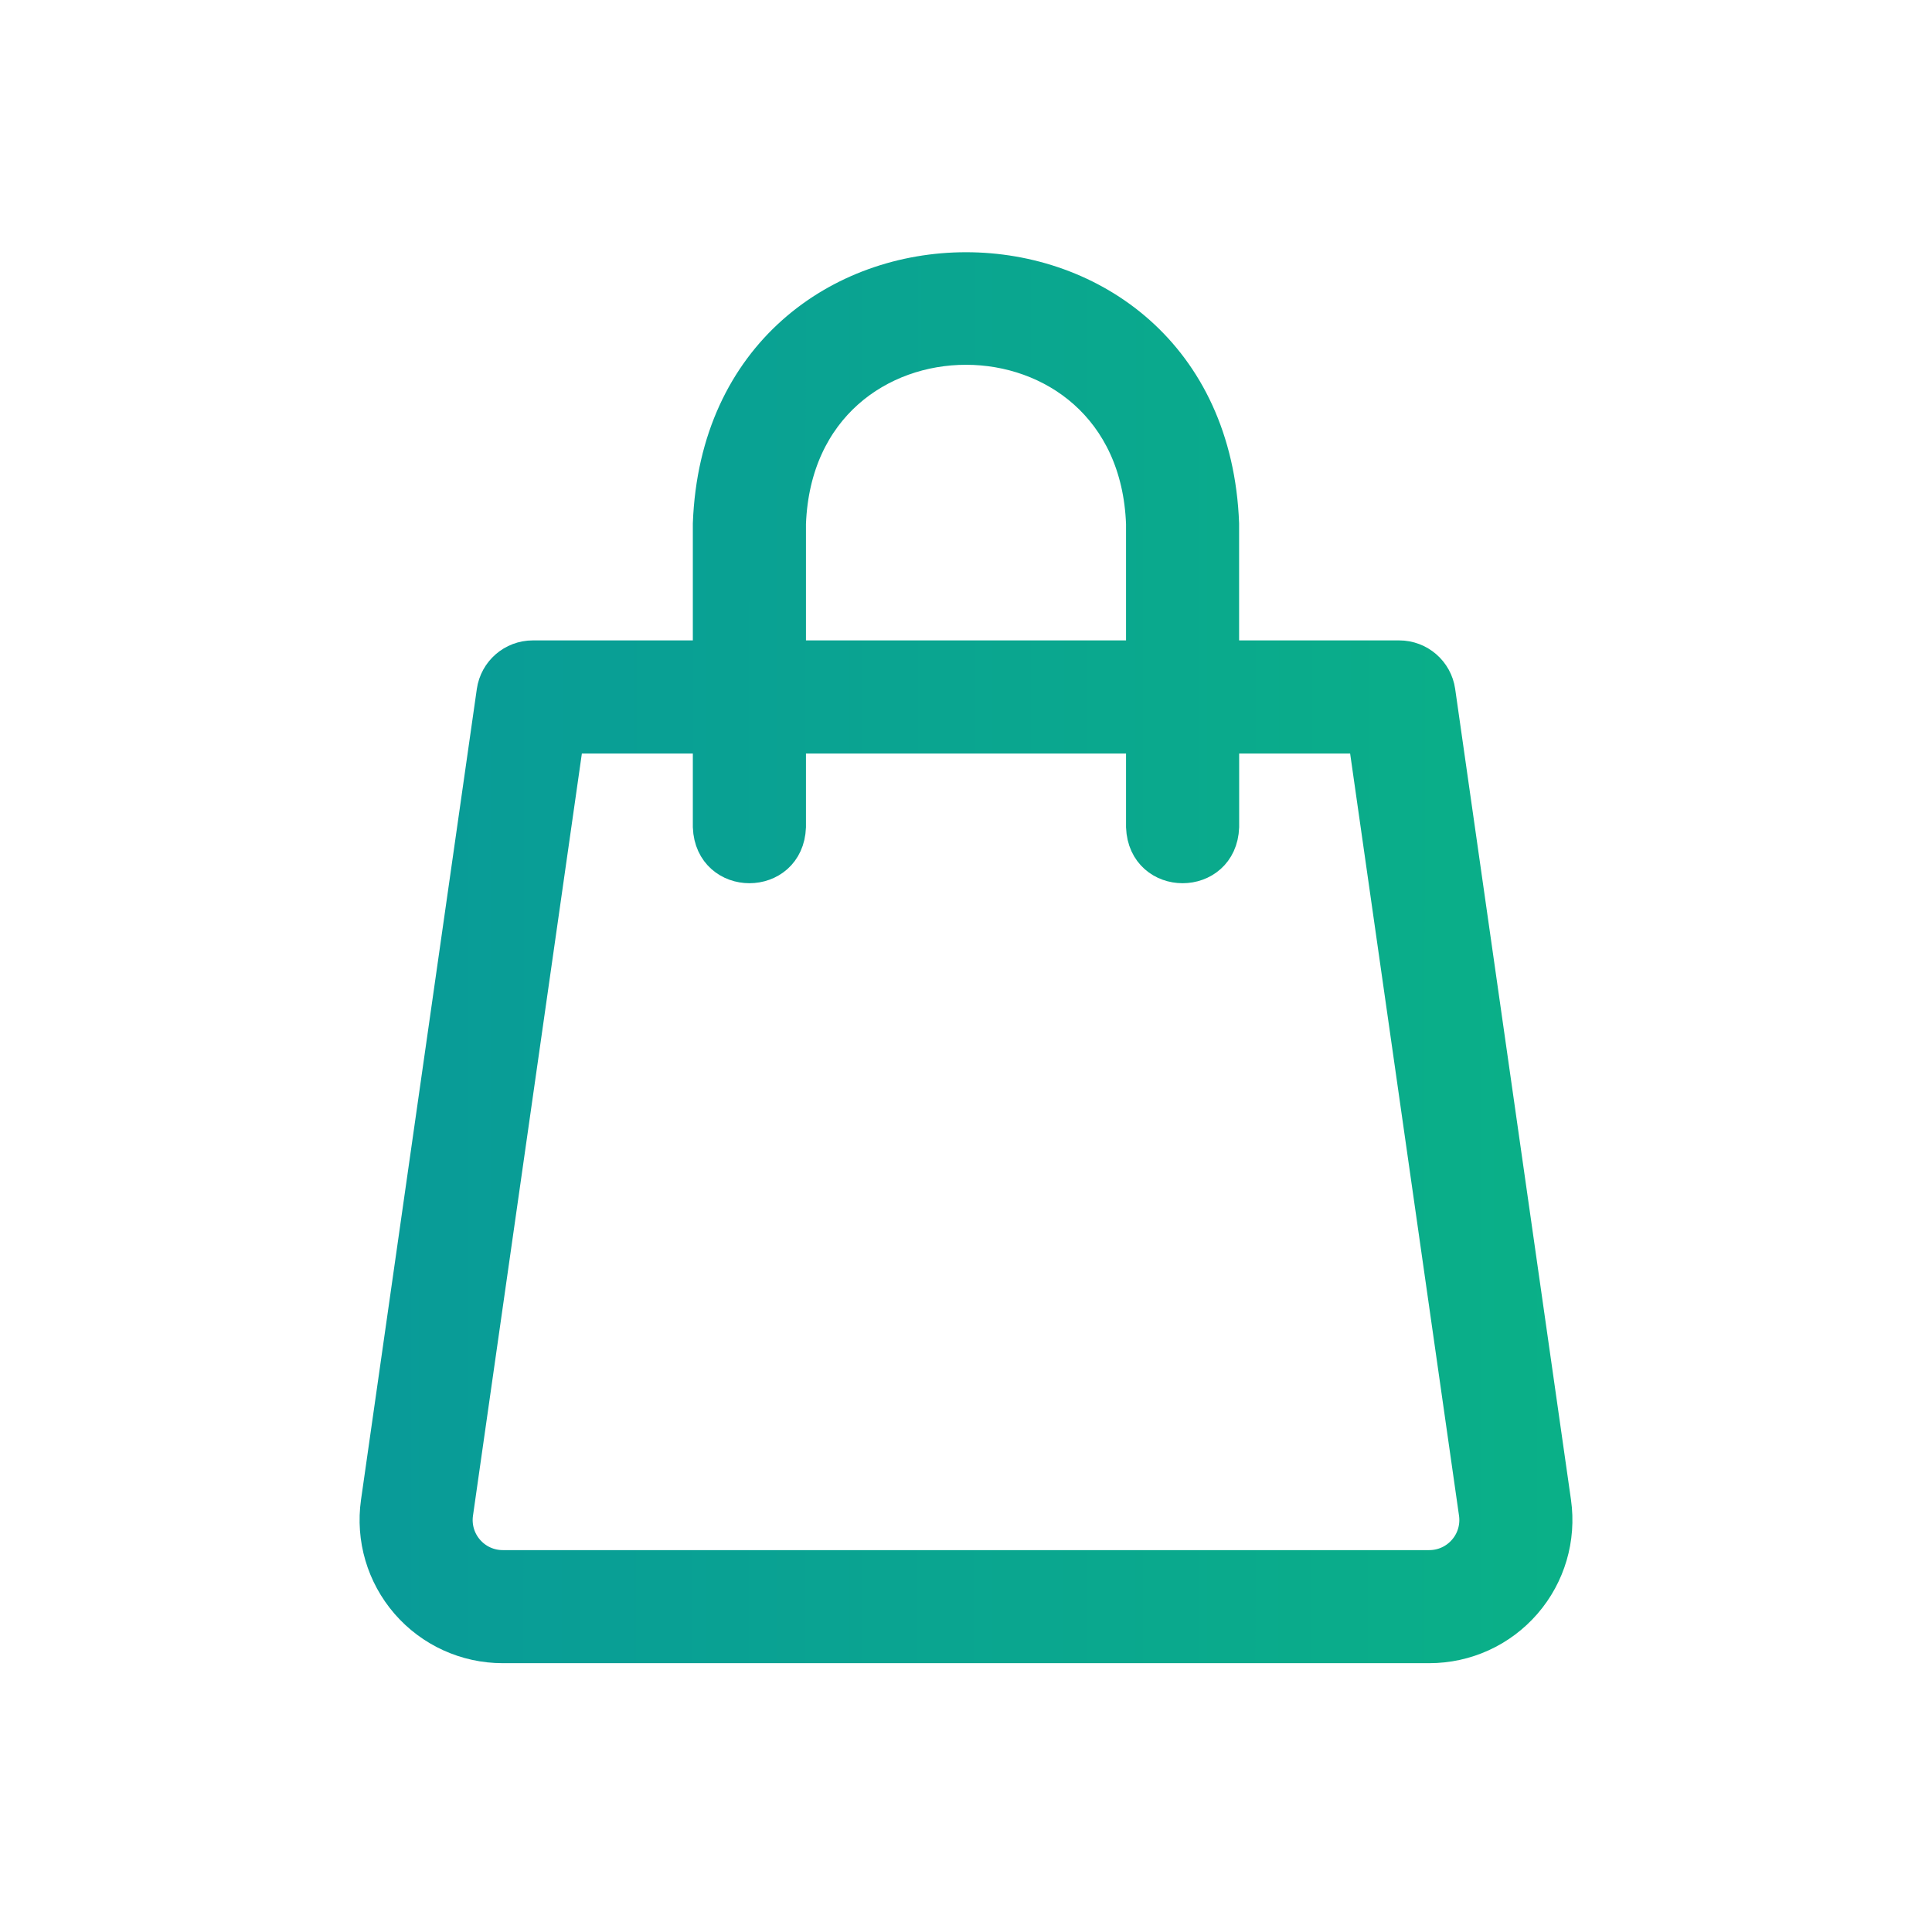 <svg width="36" height="36" viewBox="0 0 36 36" fill="none" xmlns="http://www.w3.org/2000/svg">
<path d="M28.976 27.988C28.349 23.597 26.818 12.88 26.818 12.88C26.765 12.509 26.447 12.233 26.072 12.233H22.789V9.758C22.548 3.412 13.45 3.416 13.21 9.758V12.233H9.928C9.553 12.233 9.235 12.509 9.182 12.88C9.182 12.88 7.651 23.597 7.024 27.988C6.927 28.669 7.129 29.356 7.579 29.875C8.029 30.394 8.681 30.691 9.368 30.691H26.632C27.319 30.691 27.971 30.394 28.421 29.875C28.871 29.356 29.073 28.669 28.976 27.988ZM14.718 9.758C14.883 5.409 21.118 5.412 21.282 9.758V12.233H14.718V9.758ZM27.282 28.887C27.119 29.076 26.882 29.184 26.632 29.184H9.368C9.118 29.184 8.881 29.076 8.718 28.887C8.554 28.699 8.481 28.449 8.516 28.202C9.051 24.459 10.242 16.123 10.582 13.741H13.21V15.409C13.248 16.407 14.681 16.407 14.718 15.409V13.741H21.282V15.409C21.319 16.407 22.753 16.407 22.79 15.409V13.741L25.418 13.741C25.759 16.123 26.949 24.459 27.484 28.202C27.519 28.449 27.446 28.699 27.282 28.887Z" fill="url(#paint0_linear_146_19629)" stroke="url(#paint1_linear_146_19629)" stroke-width="0.6"/>
<defs>
<linearGradient id="paint0_linear_146_19629" x1="36.539" y1="-25.279" x2="-7.534" y2="-25.301" gradientUnits="userSpaceOnUse">
<stop stop-color="#0AB782"/>
<stop offset="1" stop-color="#098DA3"/>
</linearGradient>
<linearGradient id="paint1_linear_146_19629" x1="36.539" y1="-25.279" x2="-7.534" y2="-25.301" gradientUnits="userSpaceOnUse">
<stop stop-color="#0AB782"/>
<stop offset="1" stop-color="#098DA3"/>
</linearGradient>
</defs>
</svg>
